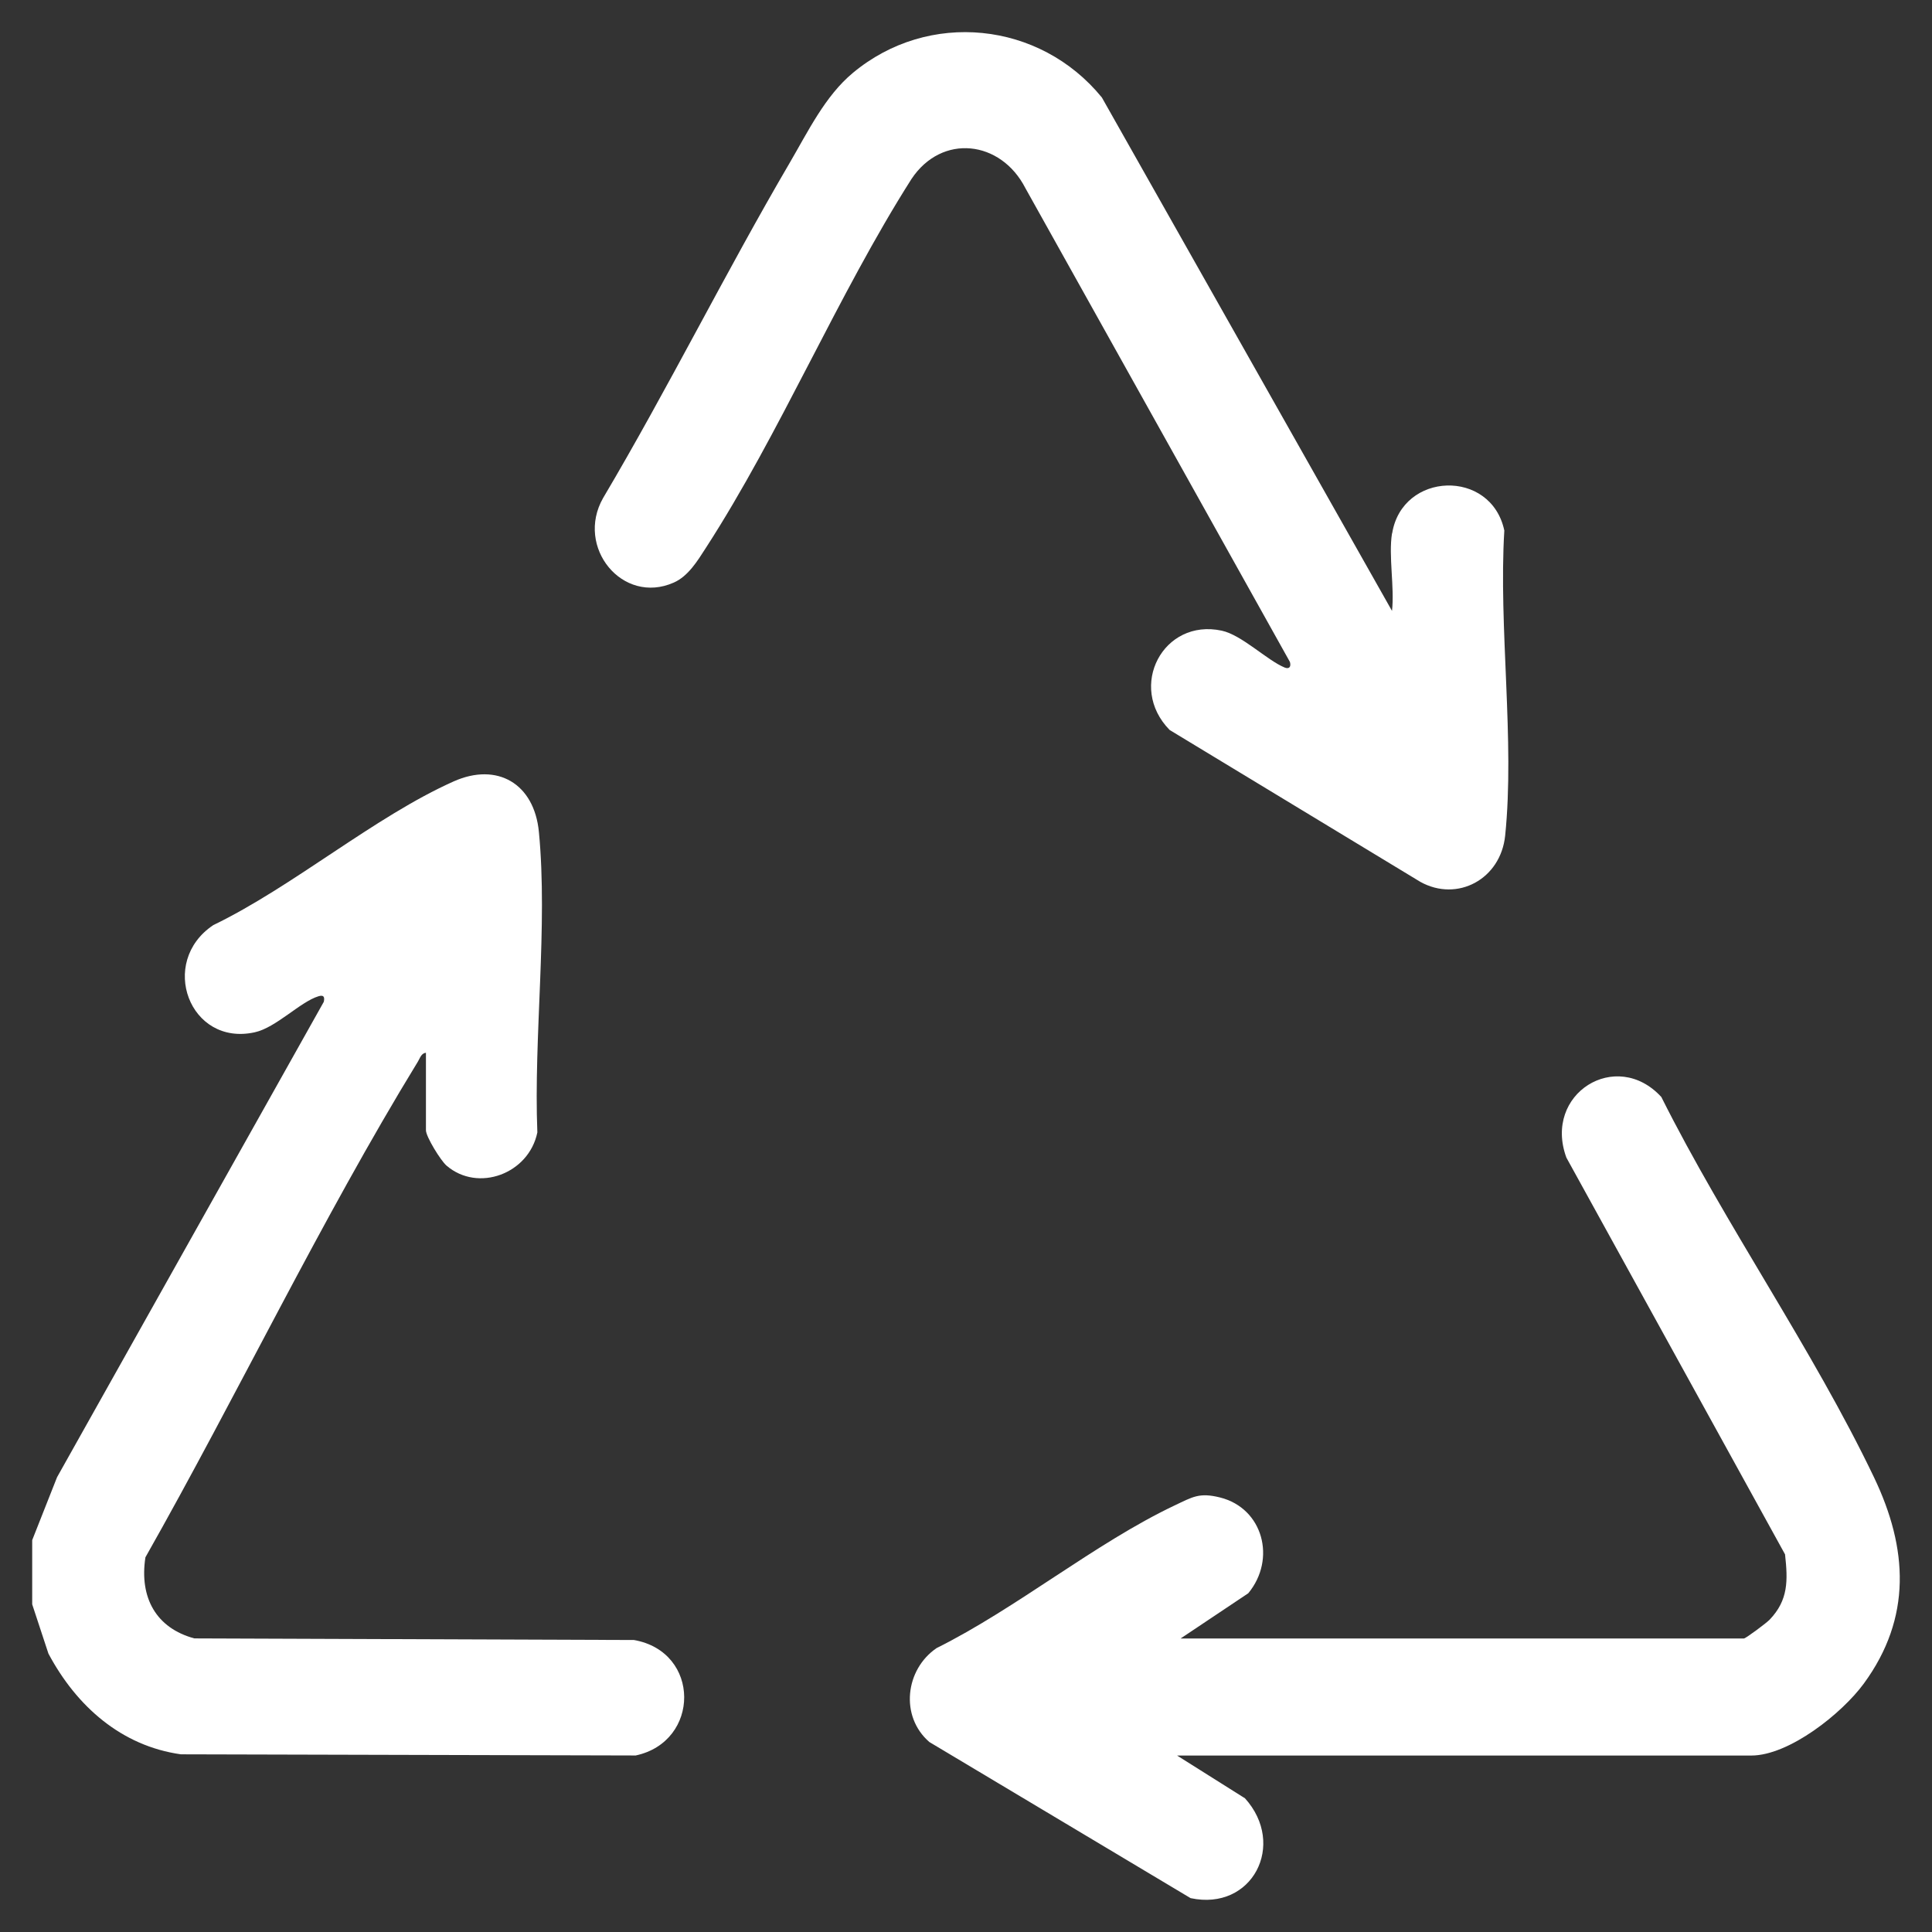 <svg xmlns="http://www.w3.org/2000/svg" fill="none" viewBox="0 0 30 30" height="30" width="30">
<rect x="0" y="0" width="30" height="30" fill="#333333" stroke="none"/>
<g clip-path="url(#clip0_187_3559)">
<path fill="white" d="M0.5 23.915L0.886 22.938L5.028 15.556C5.045 15.476 5.024 15.446 4.945 15.47C4.664 15.555 4.286 15.957 3.957 16.029C2.944 16.254 2.452 14.94 3.312 14.365C4.548 13.768 5.819 12.68 7.046 12.133C7.72 11.833 8.296 12.166 8.368 12.919C8.509 14.378 8.285 16.099 8.344 17.584C8.212 18.227 7.423 18.52 6.934 18.1C6.842 18.021 6.614 17.649 6.614 17.551V16.348C6.542 16.353 6.521 16.432 6.49 16.483C4.986 18.94 3.682 21.668 2.258 24.182C2.161 24.812 2.428 25.282 3.018 25.441L9.845 25.466C10.883 25.65 10.876 27.044 9.871 27.259L2.809 27.241C1.886 27.111 1.189 26.497 0.752 25.677L0.5 24.912L0.5 23.915Z"></path>
<path fill="white" d="M18.276 27.259L19.332 27.924C19.98 28.642 19.446 29.68 18.487 29.474L14.431 27.05C13.97 26.651 14.057 25.922 14.544 25.591C15.779 24.977 17.011 23.959 18.238 23.377C18.52 23.244 18.622 23.172 18.946 23.253C19.614 23.421 19.821 24.211 19.383 24.74L18.333 25.442H27.08C27.107 25.442 27.431 25.201 27.478 25.151C27.77 24.847 27.763 24.544 27.718 24.136L24.323 17.976C23.957 16.984 25.097 16.272 25.797 17.034C26.791 19.019 28.147 20.949 29.099 22.939C29.628 24.044 29.689 25.119 28.943 26.14C28.602 26.607 27.78 27.26 27.193 27.26H18.277L18.276 27.259Z"></path>
<path fill="white" d="M21.617 8.284C21.771 7.323 23.154 7.274 23.359 8.238C23.268 9.742 23.524 11.502 23.372 12.976C23.302 13.652 22.631 14.012 22.056 13.694L18.162 11.335C17.501 10.661 18.063 9.597 18.971 9.793C19.283 9.86 19.672 10.251 19.947 10.365C20.018 10.394 20.051 10.355 20.03 10.279L15.922 2.921C15.541 2.177 14.625 2.069 14.153 2.78C13.004 4.587 12.115 6.724 10.961 8.507C10.831 8.709 10.687 8.947 10.463 9.046C9.666 9.4 8.93 8.495 9.365 7.733C10.376 6.026 11.262 4.237 12.264 2.526C12.547 2.042 12.812 1.491 13.242 1.133C14.415 0.154 16.145 0.33 17.11 1.514L21.615 9.486C21.656 9.118 21.559 8.634 21.615 8.283L21.617 8.284Z"></path>
</g>
<defs>
<clipPath id="clip0_187_3559">
<rect transform="translate(0.5 0.5)" fill="white" height="29" width="29"></rect>
</clipPath>
</defs>
</svg>
